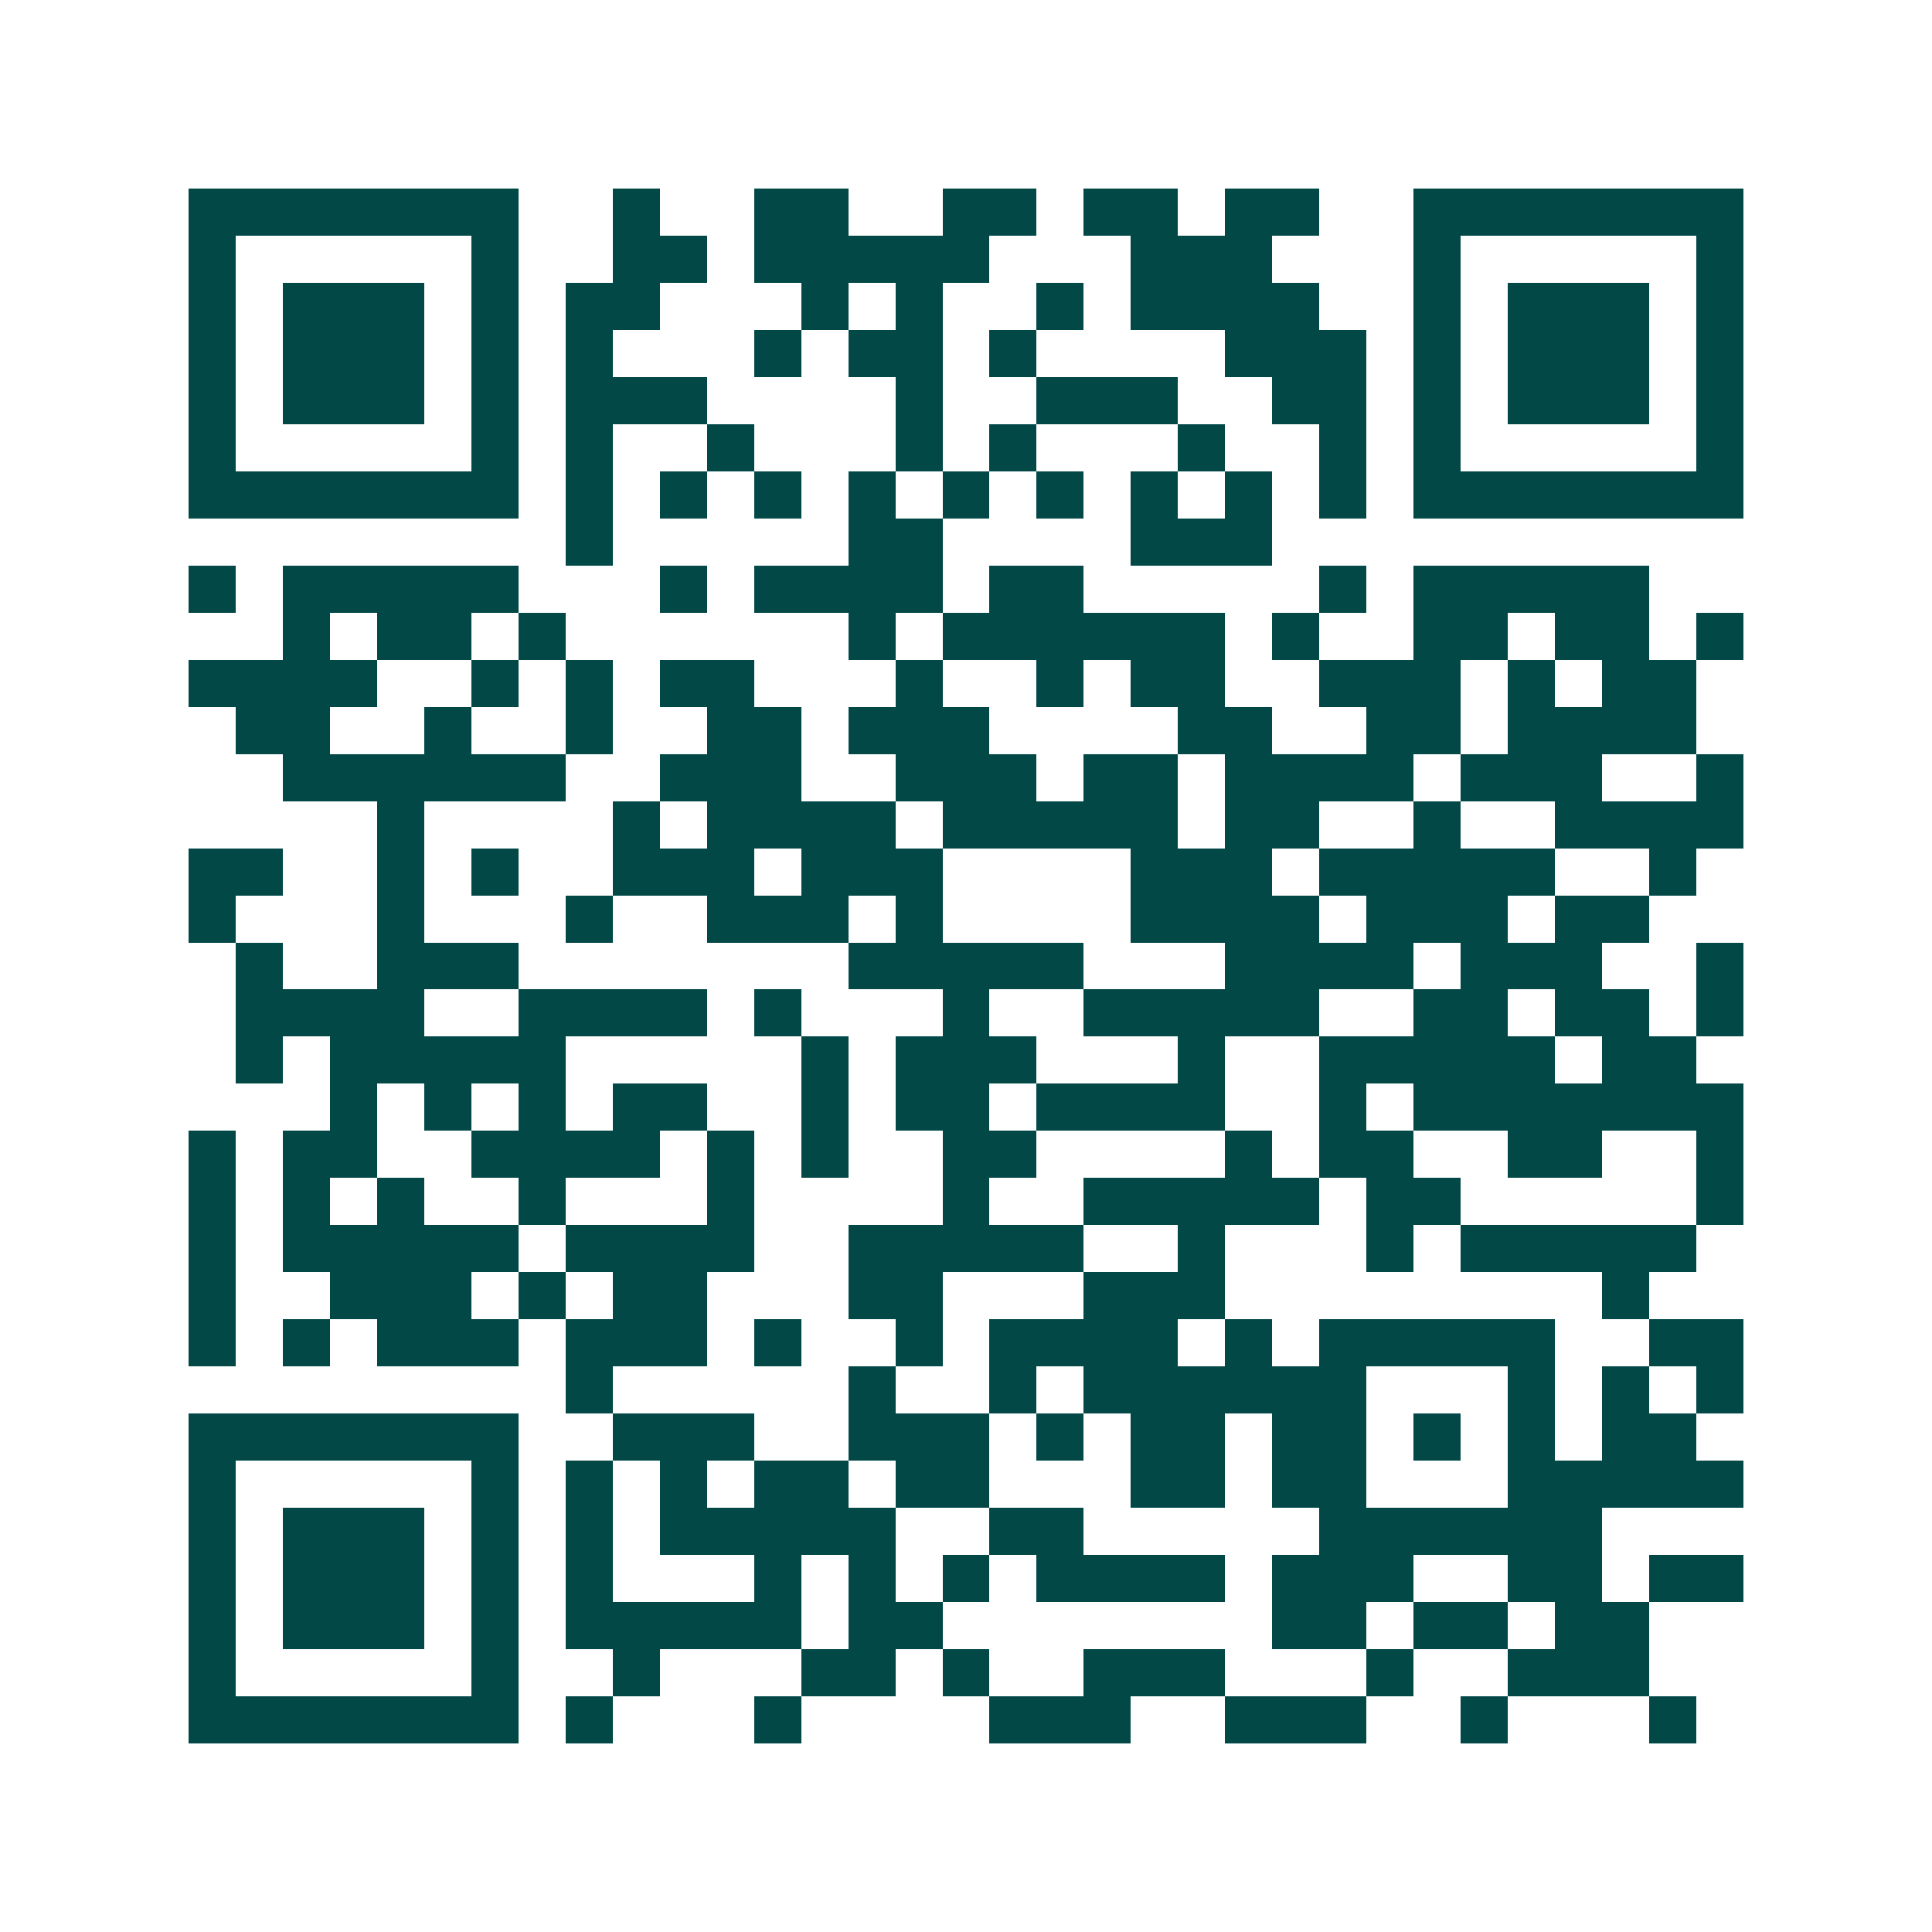 <svg xmlns="http://www.w3.org/2000/svg" width="200" height="200" viewBox="0 0 41 41" shape-rendering="crispEdges"><path fill="#ffffff" d="M0 0h41v41H0z"/><path stroke="#014847" d="M4 4.5h7m2 0h1m2 0h2m2 0h2m1 0h2m1 0h2m2 0h7M4 5.5h1m5 0h1m2 0h2m1 0h5m3 0h3m3 0h1m5 0h1M4 6.5h1m1 0h3m1 0h1m1 0h2m3 0h1m1 0h1m2 0h1m1 0h4m2 0h1m1 0h3m1 0h1M4 7.5h1m1 0h3m1 0h1m1 0h1m3 0h1m1 0h2m1 0h1m4 0h3m1 0h1m1 0h3m1 0h1M4 8.5h1m1 0h3m1 0h1m1 0h3m4 0h1m2 0h3m2 0h2m1 0h1m1 0h3m1 0h1M4 9.5h1m5 0h1m1 0h1m2 0h1m3 0h1m1 0h1m3 0h1m2 0h1m1 0h1m5 0h1M4 10.5h7m1 0h1m1 0h1m1 0h1m1 0h1m1 0h1m1 0h1m1 0h1m1 0h1m1 0h1m1 0h7M12 11.5h1m5 0h2m4 0h3M4 12.5h1m1 0h5m3 0h1m1 0h4m1 0h2m5 0h1m1 0h5M6 13.5h1m1 0h2m1 0h1m6 0h1m1 0h6m1 0h1m2 0h2m1 0h2m1 0h1M4 14.5h4m2 0h1m1 0h1m1 0h2m3 0h1m2 0h1m1 0h2m2 0h3m1 0h1m1 0h2M5 15.5h2m2 0h1m2 0h1m2 0h2m1 0h3m4 0h2m2 0h2m1 0h4M6 16.5h6m2 0h3m2 0h3m1 0h2m1 0h4m1 0h3m2 0h1M8 17.5h1m4 0h1m1 0h4m1 0h5m1 0h2m2 0h1m2 0h4M4 18.5h2m2 0h1m1 0h1m2 0h3m1 0h3m4 0h3m1 0h5m2 0h1M4 19.5h1m3 0h1m3 0h1m2 0h3m1 0h1m4 0h4m1 0h3m1 0h2M5 20.5h1m2 0h3m7 0h5m3 0h4m1 0h3m2 0h1M5 21.5h4m2 0h4m1 0h1m3 0h1m2 0h5m2 0h2m1 0h2m1 0h1M5 22.5h1m1 0h5m5 0h1m1 0h3m3 0h1m2 0h5m1 0h2M7 23.5h1m1 0h1m1 0h1m1 0h2m2 0h1m1 0h2m1 0h4m2 0h1m1 0h7M4 24.5h1m1 0h2m2 0h4m1 0h1m1 0h1m2 0h2m4 0h1m1 0h2m2 0h2m2 0h1M4 25.5h1m1 0h1m1 0h1m2 0h1m3 0h1m4 0h1m2 0h5m1 0h2m5 0h1M4 26.5h1m1 0h5m1 0h4m2 0h5m2 0h1m3 0h1m1 0h5M4 27.5h1m2 0h3m1 0h1m1 0h2m3 0h2m3 0h3m8 0h1M4 28.5h1m1 0h1m1 0h3m1 0h3m1 0h1m2 0h1m1 0h4m1 0h1m1 0h5m2 0h2M12 29.5h1m5 0h1m2 0h1m1 0h6m3 0h1m1 0h1m1 0h1M4 30.5h7m2 0h3m2 0h3m1 0h1m1 0h2m1 0h2m1 0h1m1 0h1m1 0h2M4 31.5h1m5 0h1m1 0h1m1 0h1m1 0h2m1 0h2m3 0h2m1 0h2m3 0h5M4 32.5h1m1 0h3m1 0h1m1 0h1m1 0h5m2 0h2m5 0h6M4 33.5h1m1 0h3m1 0h1m1 0h1m3 0h1m1 0h1m1 0h1m1 0h4m1 0h3m2 0h2m1 0h2M4 34.5h1m1 0h3m1 0h1m1 0h5m1 0h2m7 0h2m1 0h2m1 0h2M4 35.5h1m5 0h1m2 0h1m3 0h2m1 0h1m2 0h3m3 0h1m2 0h3M4 36.5h7m1 0h1m3 0h1m4 0h3m2 0h3m2 0h1m3 0h1"/></svg>
